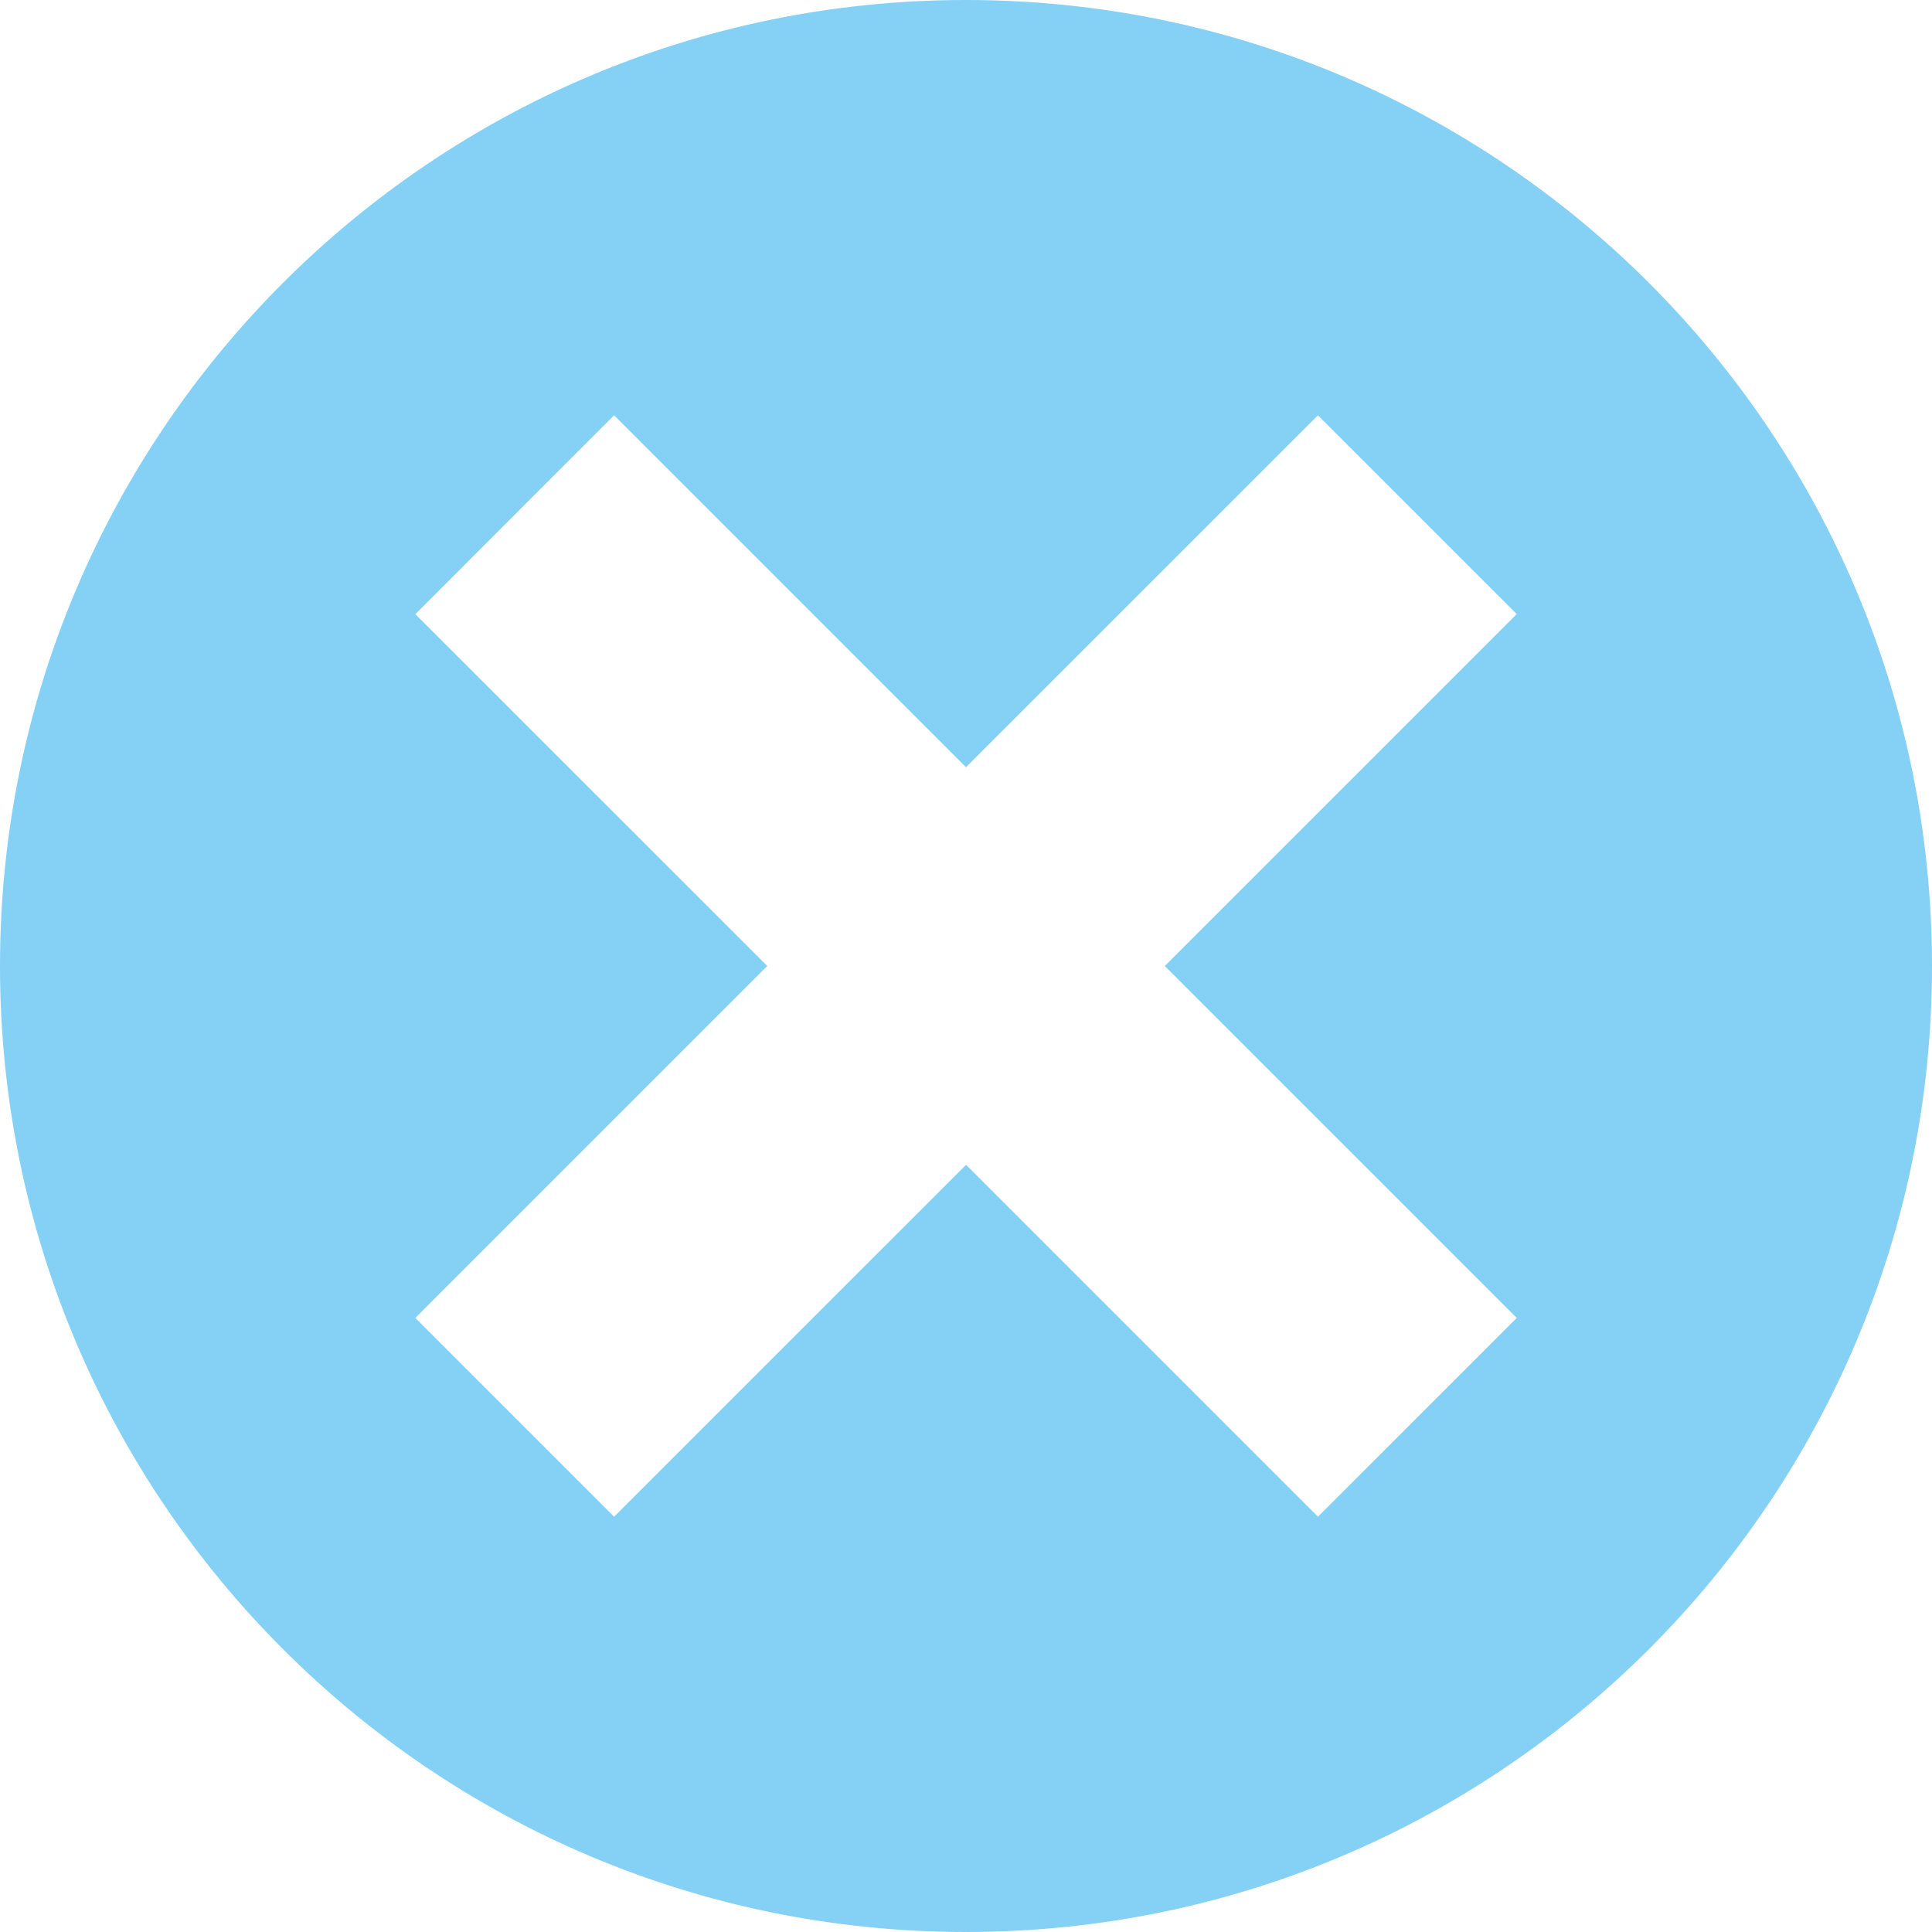 <?xml version="1.0" encoding="utf-8"?>
<!-- Generator: Adobe Illustrator 17.0.0, SVG Export Plug-In . SVG Version: 6.00 Build 0)  -->
<!DOCTYPE svg PUBLIC "-//W3C//DTD SVG 1.1//EN" "http://www.w3.org/Graphics/SVG/1.1/DTD/svg11.dtd">
<svg version="1.1" id="Capa_1" xmlns="http://www.w3.org/2000/svg" xmlns:xlink="http://www.w3.org/1999/xlink" x="0px" y="0px"
	 width="595.28px" height="595.28px" viewBox="0 123.305 595.28 595.28" enable-background="new 0 123.305 595.28 595.28"
	 xml:space="preserve">
<g>
	<g>
		<path fill="#85D0F5" d="M297.64,123.305C133.251,123.305,0,256.584,0,420.945c0,164.389,133.251,297.64,297.64,297.64
			c164.361,0,297.64-133.251,297.64-297.64C595.28,256.584,462.001,123.305,297.64,123.305z M358.89,420.945l108.447,108.44
			l-61.25,61.243L297.654,482.195L189.207,590.628l-61.236-61.243l108.433-108.44L127.978,312.533l61.236-61.271L297.64,359.695
			l108.433-108.419l61.25,61.236L358.89,420.945z"/>
	</g>
</g>
</svg>
